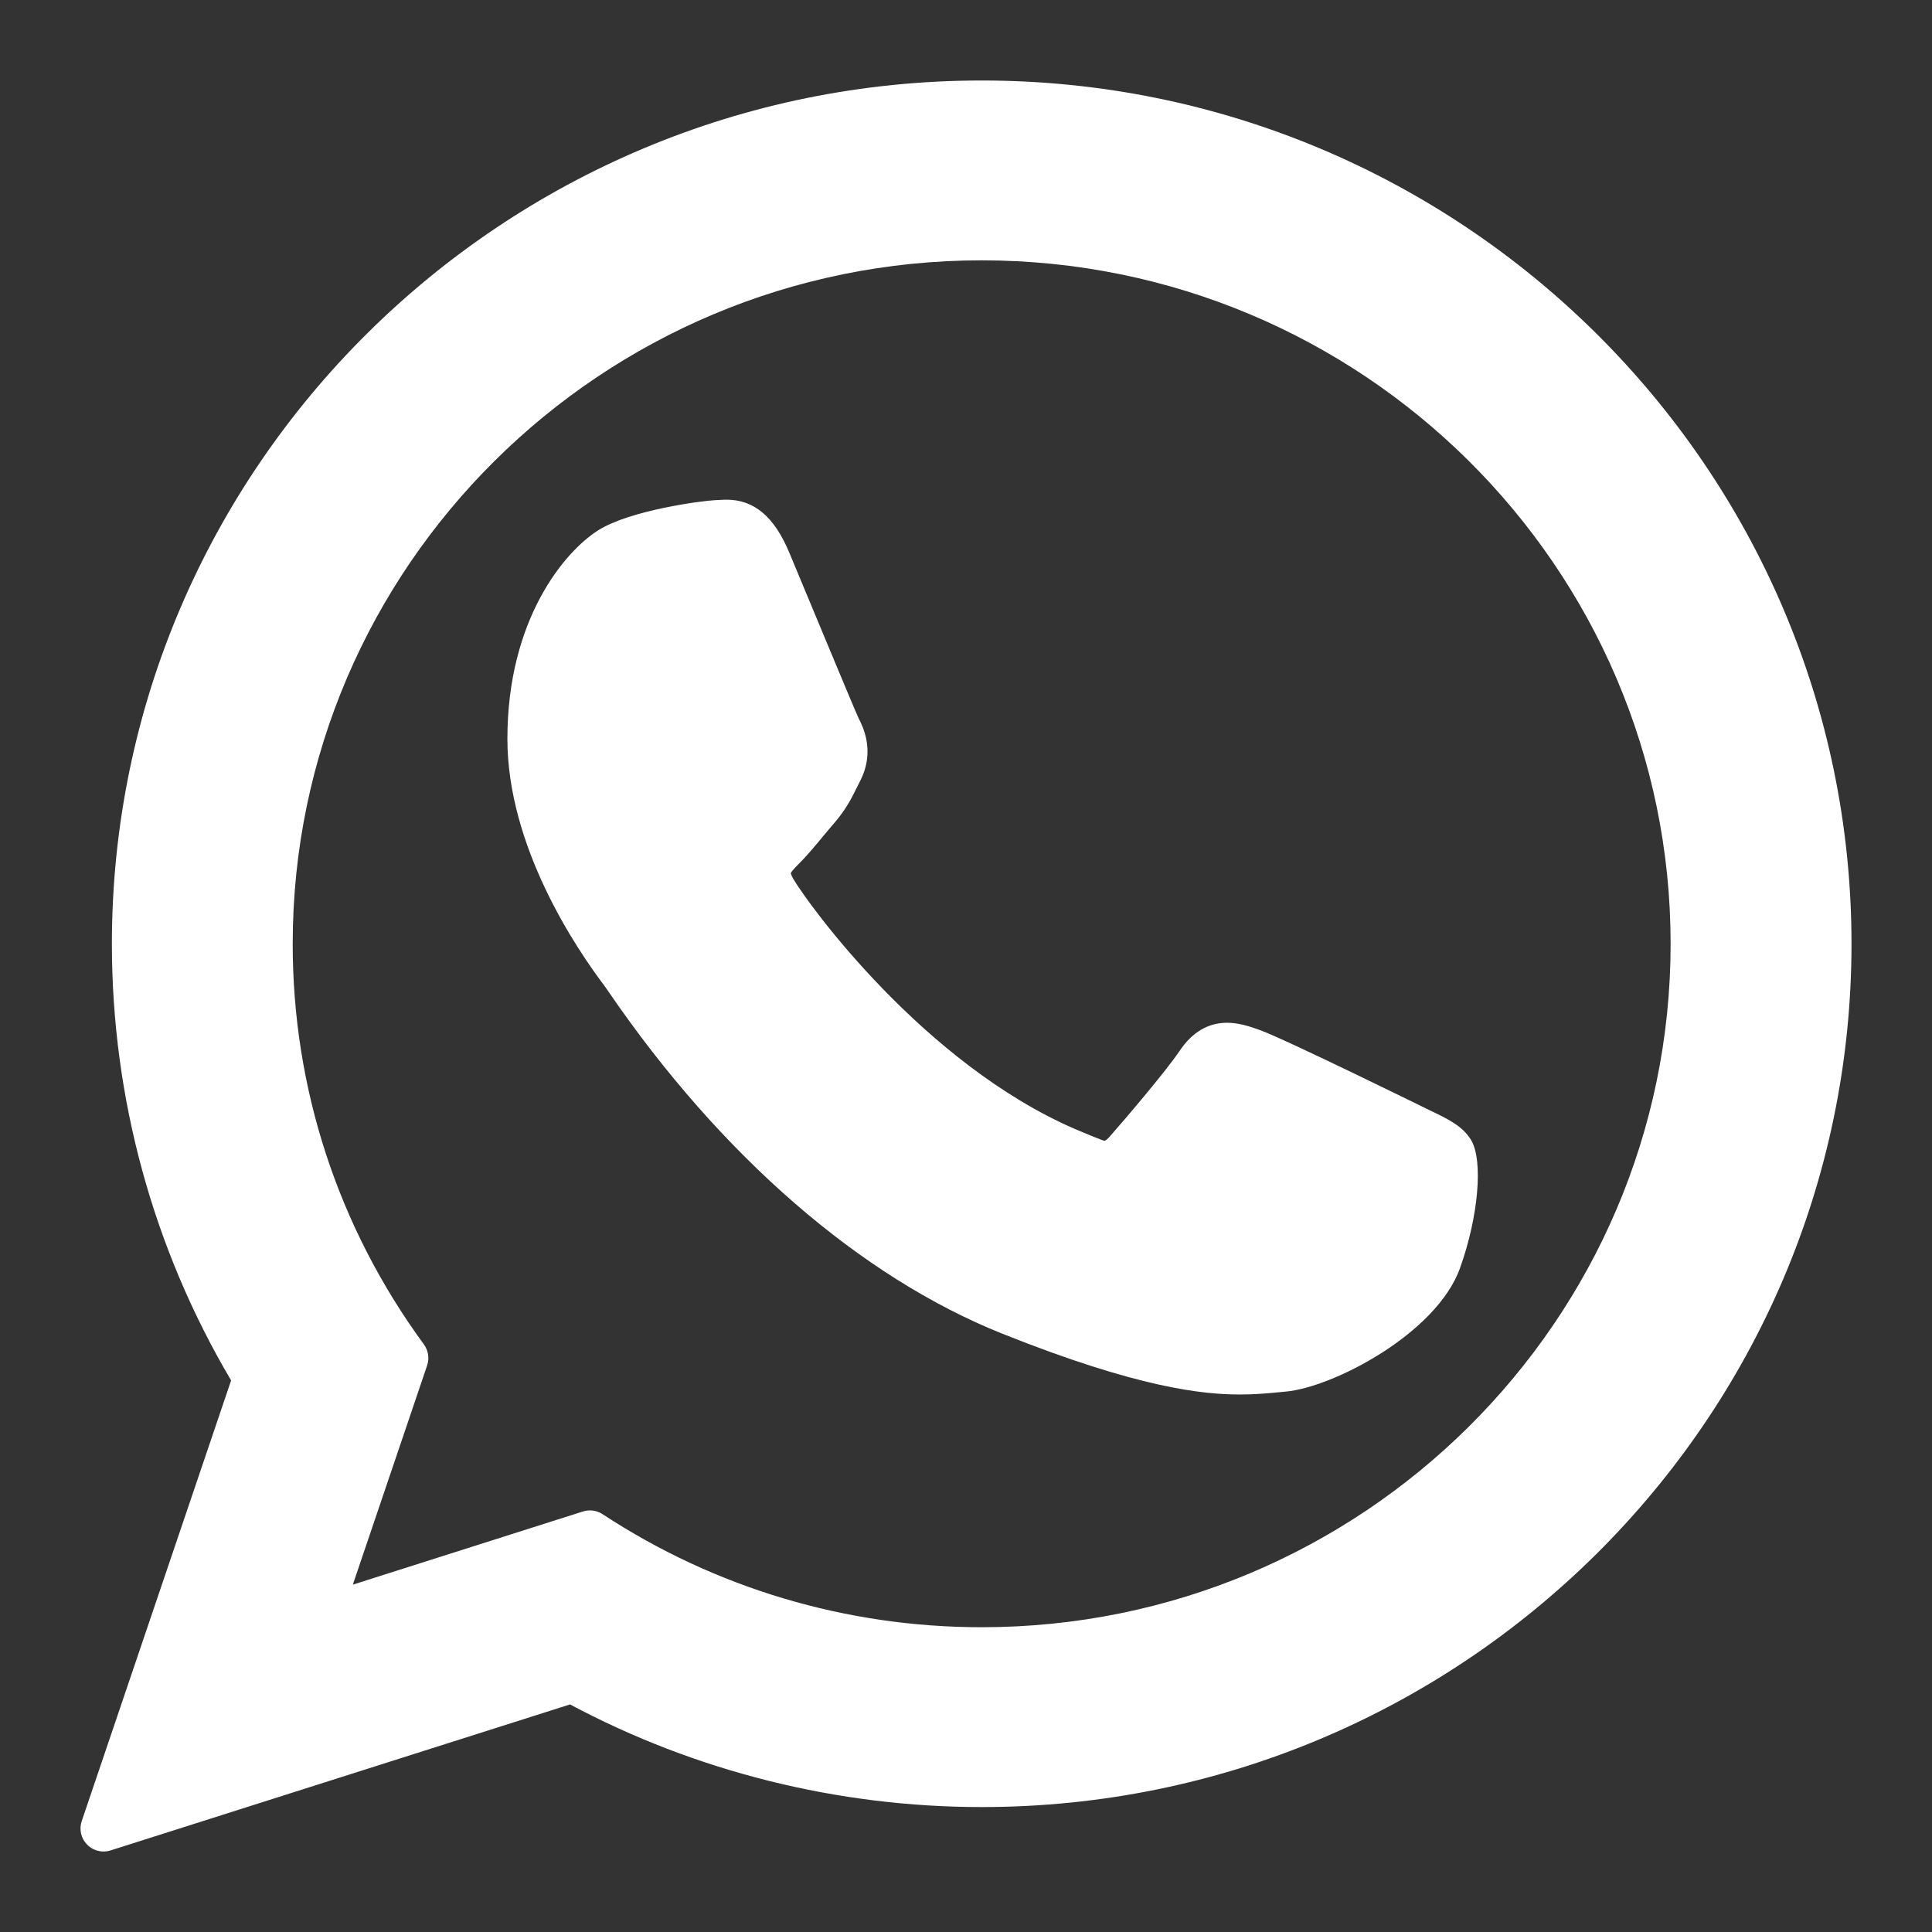<svg xmlns="http://www.w3.org/2000/svg" fill="none" viewBox="0 0 24 24" height="24" width="24">
<rect x="0" y="0" width="24" height="24" fill="#333333" stroke="none"/>
<path fill="white" d="M17.758 13.791C17.712 13.769 15.962 12.907 15.651 12.796C15.524 12.75 15.388 12.705 15.243 12.705C15.007 12.705 14.809 12.823 14.654 13.054C14.479 13.314 13.95 13.933 13.787 14.117C13.765 14.142 13.736 14.171 13.719 14.171C13.703 14.171 13.432 14.059 13.351 14.024C11.474 13.209 10.049 11.248 9.854 10.917C9.826 10.87 9.825 10.848 9.824 10.848C9.831 10.823 9.894 10.76 9.927 10.727C10.022 10.633 10.125 10.509 10.225 10.388C10.273 10.331 10.32 10.274 10.366 10.221C10.511 10.052 10.576 9.921 10.651 9.769L10.69 9.691C10.873 9.328 10.717 9.021 10.666 8.923C10.625 8.84 9.886 7.057 9.807 6.87C9.619 6.418 9.369 6.207 9.022 6.207C8.99 6.207 9.022 6.207 8.887 6.213C8.723 6.22 7.828 6.337 7.432 6.587C7.013 6.851 6.303 7.695 6.303 9.178C6.303 10.512 7.15 11.773 7.513 12.252C7.522 12.264 7.539 12.289 7.563 12.324C8.956 14.358 10.692 15.865 12.452 16.568C14.146 17.245 14.949 17.323 15.405 17.323H15.405C15.597 17.323 15.75 17.308 15.886 17.295L15.971 17.287C16.557 17.235 17.843 16.568 18.136 15.755C18.366 15.115 18.427 14.415 18.274 14.161C18.169 13.988 17.988 13.901 17.758 13.791Z"></path>
<path fill="white" d="M12.195 1C6.237 1 1.39 5.811 1.39 11.725C1.39 13.637 1.901 15.509 2.871 17.148L1.015 22.623C0.981 22.725 1.006 22.837 1.082 22.914C1.136 22.97 1.21 23 1.286 23C1.315 23 1.344 22.996 1.372 22.987L7.081 21.173C8.643 22.007 10.409 22.448 12.195 22.448C18.153 22.448 23 17.637 23 11.725C23 5.811 18.153 1 12.195 1ZM12.195 20.214C10.514 20.214 8.885 19.728 7.486 18.81C7.438 18.779 7.384 18.763 7.329 18.763C7.3 18.763 7.271 18.767 7.242 18.776L4.383 19.685L5.306 16.962C5.336 16.874 5.321 16.777 5.266 16.701C4.2 15.245 3.636 13.524 3.636 11.725C3.636 7.043 7.476 3.234 12.195 3.234C16.914 3.234 20.753 7.043 20.753 11.725C20.753 16.406 16.914 20.214 12.195 20.214Z"></path>
</svg>
